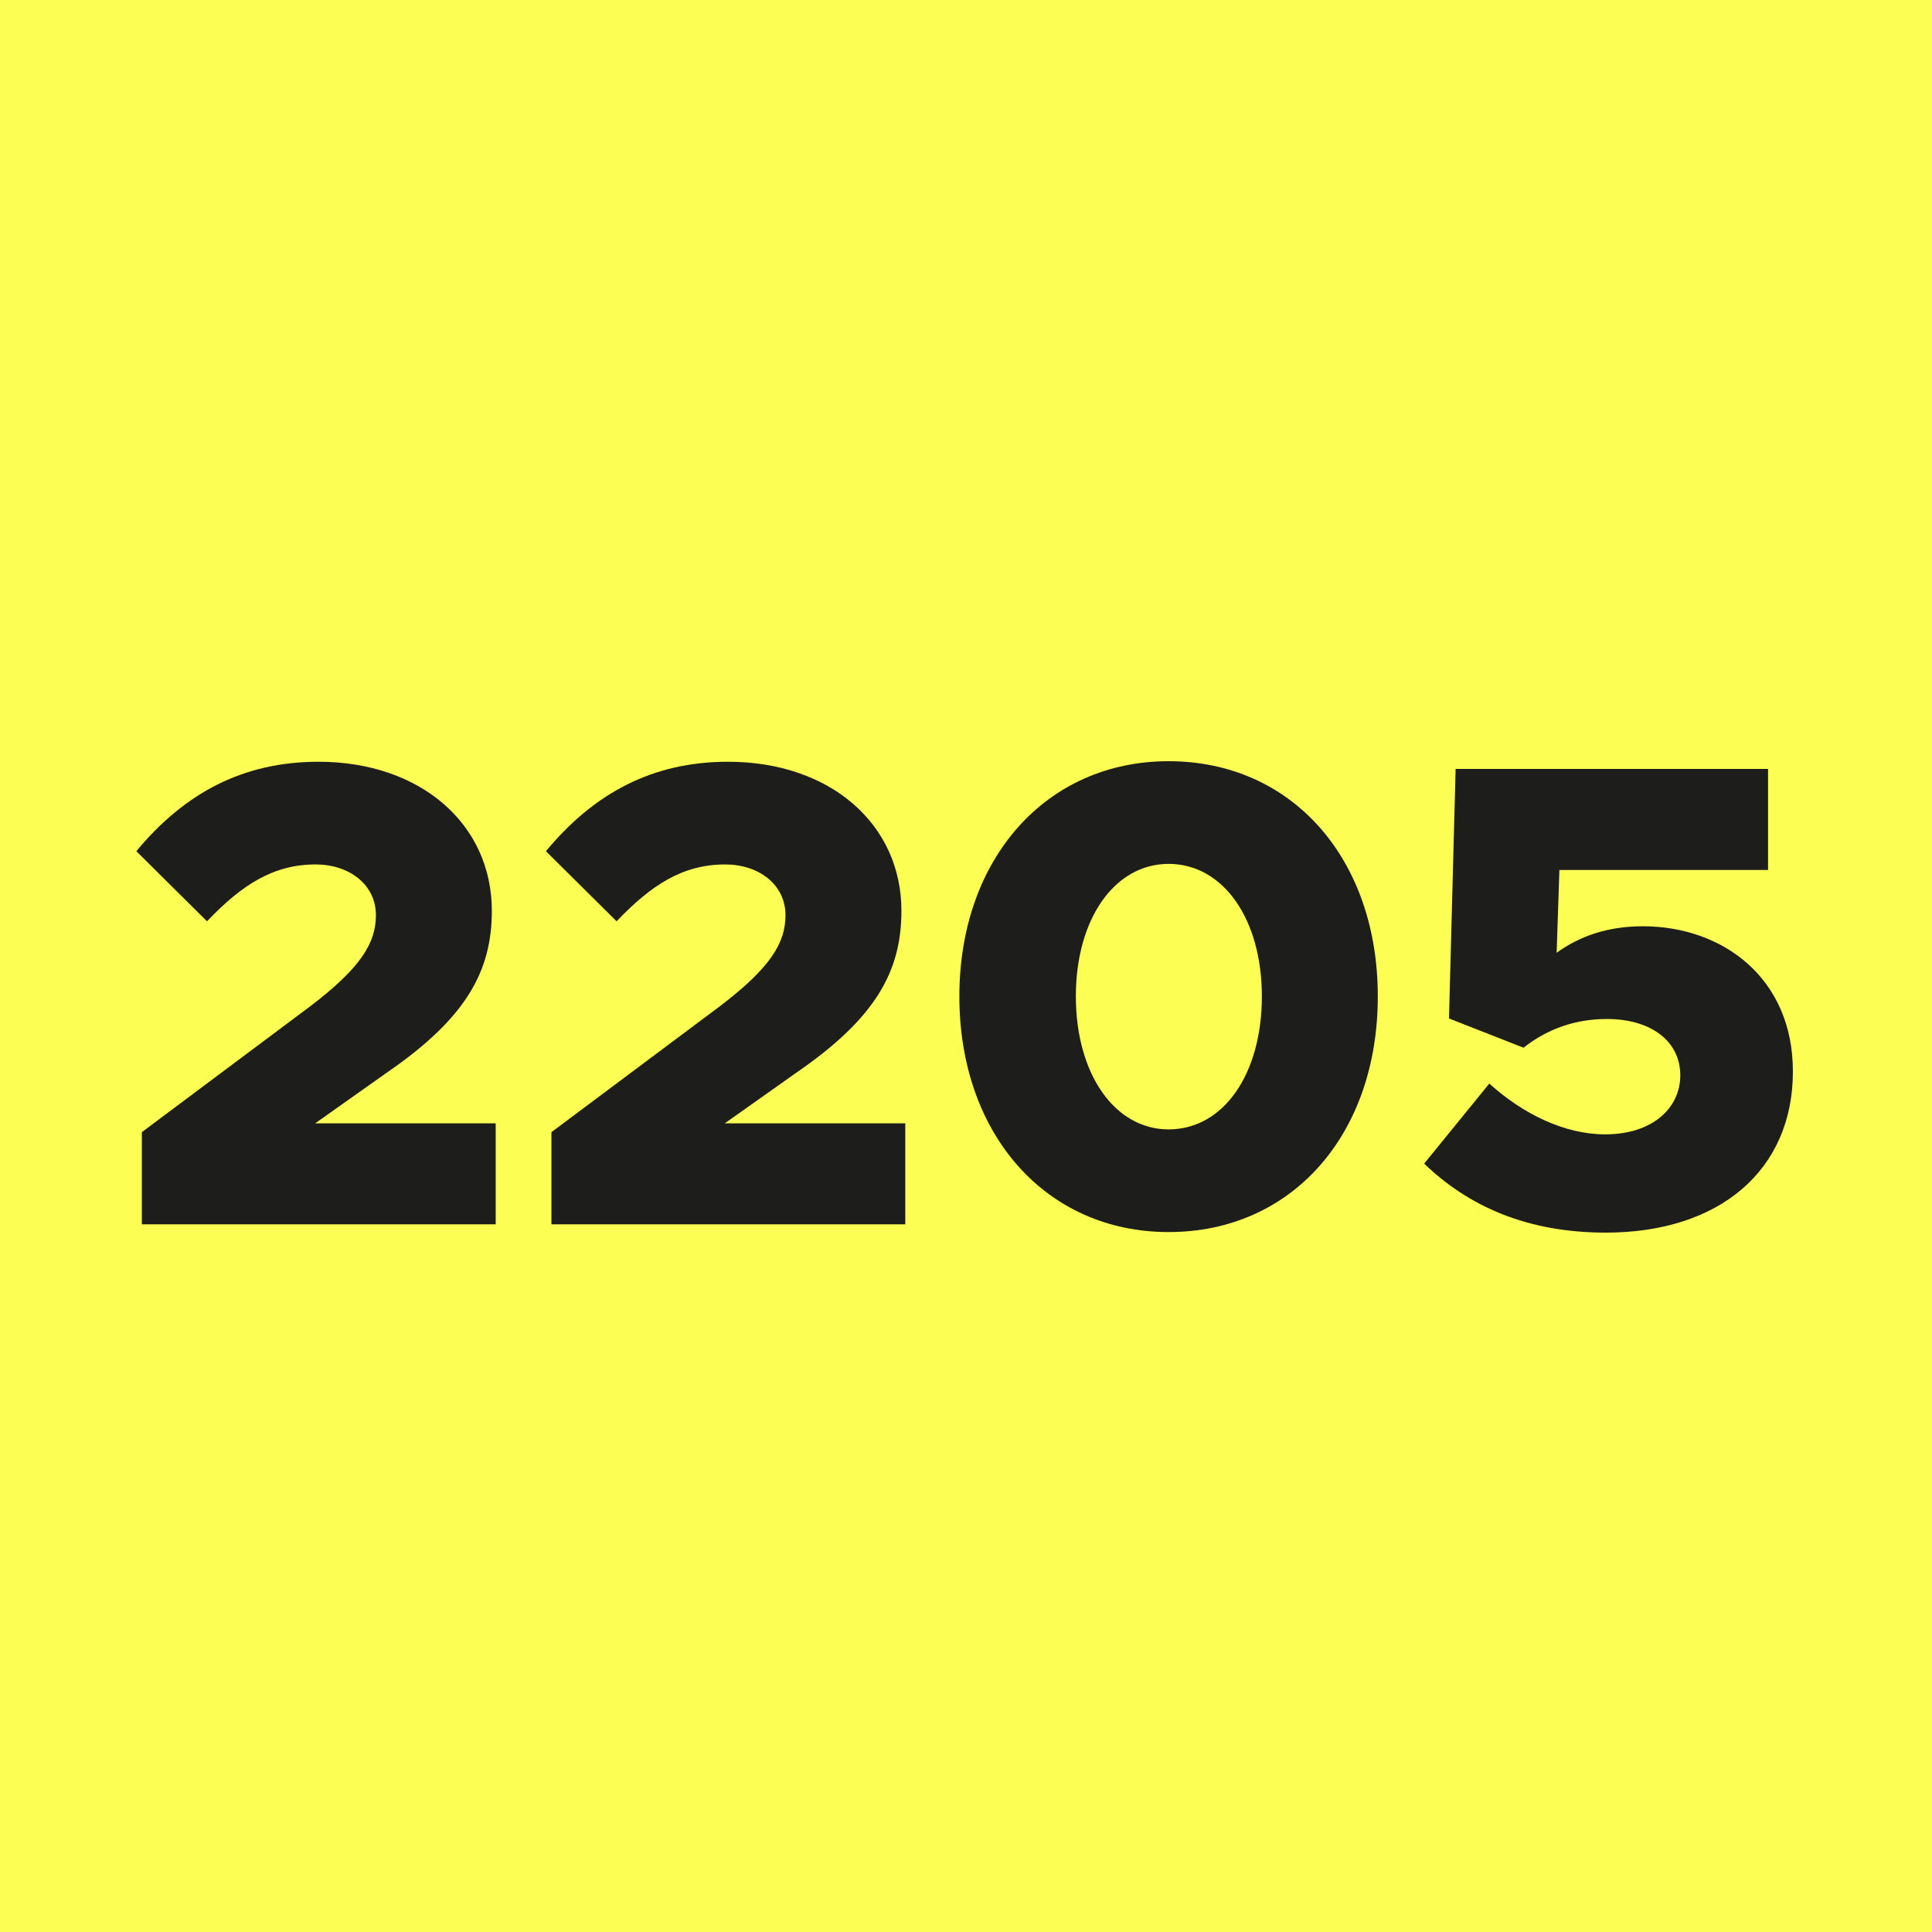 <!--?xml version="1.0" encoding="utf-8"?-->
<!-- Generator: Adobe Illustrator 27.4.0, SVG Export Plug-In . SVG Version: 6.00 Build 0)  -->
<svg xml:space="preserve" style="enable-background:new 0 0 35 35;" viewBox="0 0 35 35" y="0px" x="0px" xmlns:xlink="http://www.w3.org/1999/xlink" xmlns="http://www.w3.org/2000/svg" id="Ebene_1" version="1.1">
<style type="text/css">
	.st0{fill:#FDFE54;}
	.st1{fill:#1D1D1B;}
</style>
<g id="_x32_205_Hansagelb">
	<rect height="35" width="35" class="st0"></rect>
	<g>
		<path d="M2.57,20.51l3.05-2.28c0.92-0.7,1.19-1.15,1.19-1.65c0-0.56-0.49-0.92-1.09-0.92c-0.77,0-1.34,0.37-1.97,1.03
			l-1.28-1.27c0.88-1.06,1.94-1.62,3.3-1.62c1.85,0,3.14,1.13,3.14,2.7c0,1.09-0.46,1.94-1.9,2.93l-1.3,0.92h3.27v1.83H2.57V20.51z" class="st1"></path>
		<path d="M9.99,20.51l3.05-2.28c0.92-0.7,1.19-1.15,1.19-1.65c0-0.56-0.49-0.92-1.09-0.92c-0.77,0-1.34,0.37-1.97,1.03
			l-1.28-1.27c0.88-1.06,1.94-1.62,3.3-1.62c1.85,0,3.14,1.13,3.14,2.7c0,1.09-0.46,1.94-1.9,2.93l-1.3,0.92h3.27v1.83H9.99V20.51z" class="st1"></path>
		<path d="M17.38,18.05c0-2.49,1.57-4.26,3.79-4.26c2.23,0,3.79,1.76,3.79,4.26c0,2.51-1.56,4.27-3.79,4.27
			C18.95,22.32,17.38,20.55,17.38,18.05z M22.86,18.05c0-1.4-0.7-2.4-1.69-2.4c-0.98,0-1.68,1-1.68,2.4s0.7,2.41,1.68,2.41
			C22.17,20.46,22.86,19.45,22.86,18.05z" class="st1"></path>
		<path d="M25.8,21.08l1.18-1.45c0.61,0.55,1.36,0.92,2.1,0.92c0.86,0,1.36-0.48,1.36-1.07c0-0.61-0.52-1.02-1.33-1.02
			c-0.59,0-1.09,0.19-1.51,0.52l-1.35-0.53l0.12-4.52h5.66v1.83h-3.78l-0.05,1.5c0.4-0.29,0.91-0.48,1.56-0.48
			c1.45,0,2.72,0.94,2.72,2.63c0,1.79-1.33,2.92-3.39,2.92C27.66,22.33,26.6,21.85,25.8,21.08z" class="st1"></path>
	</g>
</g>
</svg>
